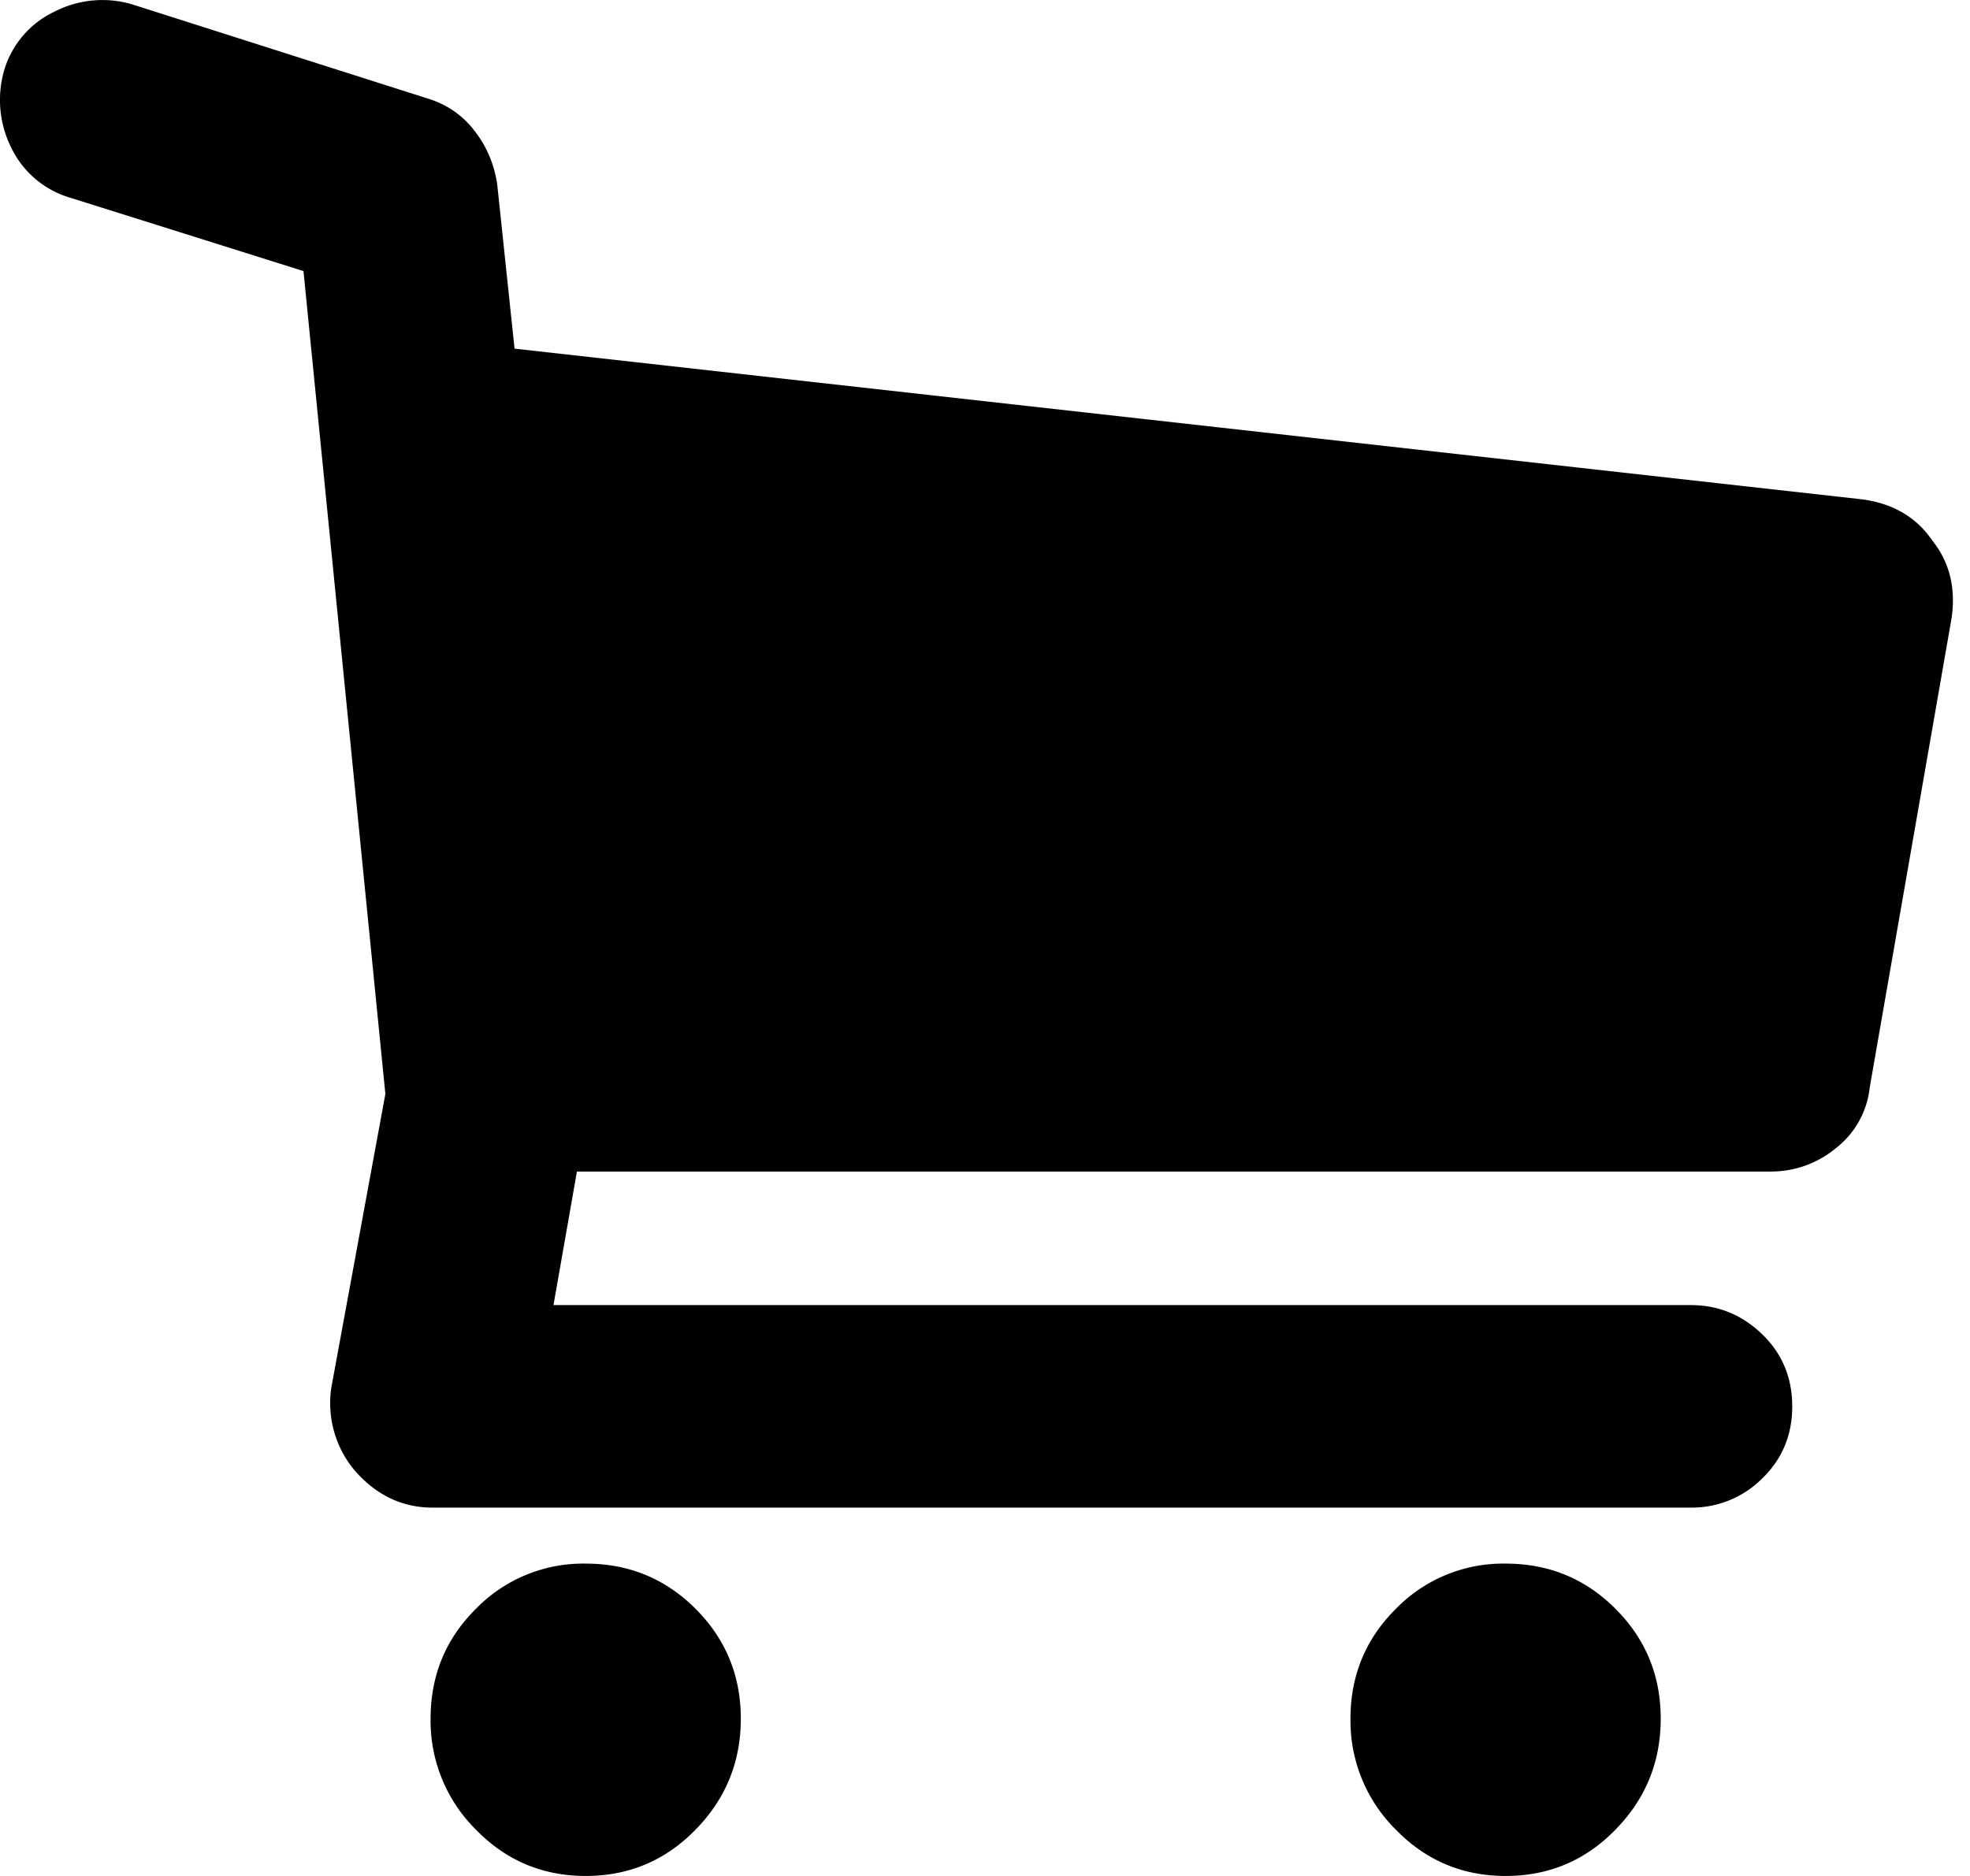 <svg xmlns="http://www.w3.org/2000/svg" viewBox="0 0 21 20">
    <path d="M20.597 5.761c.184.23.253.505.207.827l-.873 5.006a.945.945 0 01-.356.643 1.08 1.08 0 01-.7.253H6.15l-.25 1.424h12.126c.29 0 .543.103.758.31.214.207.321.463.321.77 0 .306-.107.562-.321.769a1.06 1.06 0 01-.758.31H4.613c-.322 0-.597-.13-.827-.39a1.115 1.115 0 01-.253-.896l.575-3.124-.873-8.773-2.48-.78a1.016 1.016 0 01-.632-.529 1.141 1.141 0 01-.08-.827 1.01 1.01 0 01.54-.631 1.12 1.12 0 01.815-.08l3.169 1.01a.973.973 0 01.494.345c.13.168.21.36.24.574l.184 1.745 14.377 1.608c.322.046.567.191.735.436zM6.243 16.67c.46 0 .85.16 1.172.482.321.322.482.712.482 1.171 0 .46-.16.854-.482 1.183-.322.33-.712.494-1.172.494-.459 0-.85-.165-1.17-.494a1.633 1.633 0 01-.483-1.183c0-.459.16-.85.482-1.17a1.594 1.594 0 011.171-.483zm9.807 0c.46 0 .85.16 1.171.482.322.322.482.712.482 1.171 0 .46-.16.854-.482 1.183-.321.33-.712.494-1.171.494-.46 0-.85-.165-1.171-.494a1.633 1.633 0 01-.483-1.183c0-.459.161-.85.483-1.17a1.594 1.594 0 011.17-.483z"/>
</svg>
